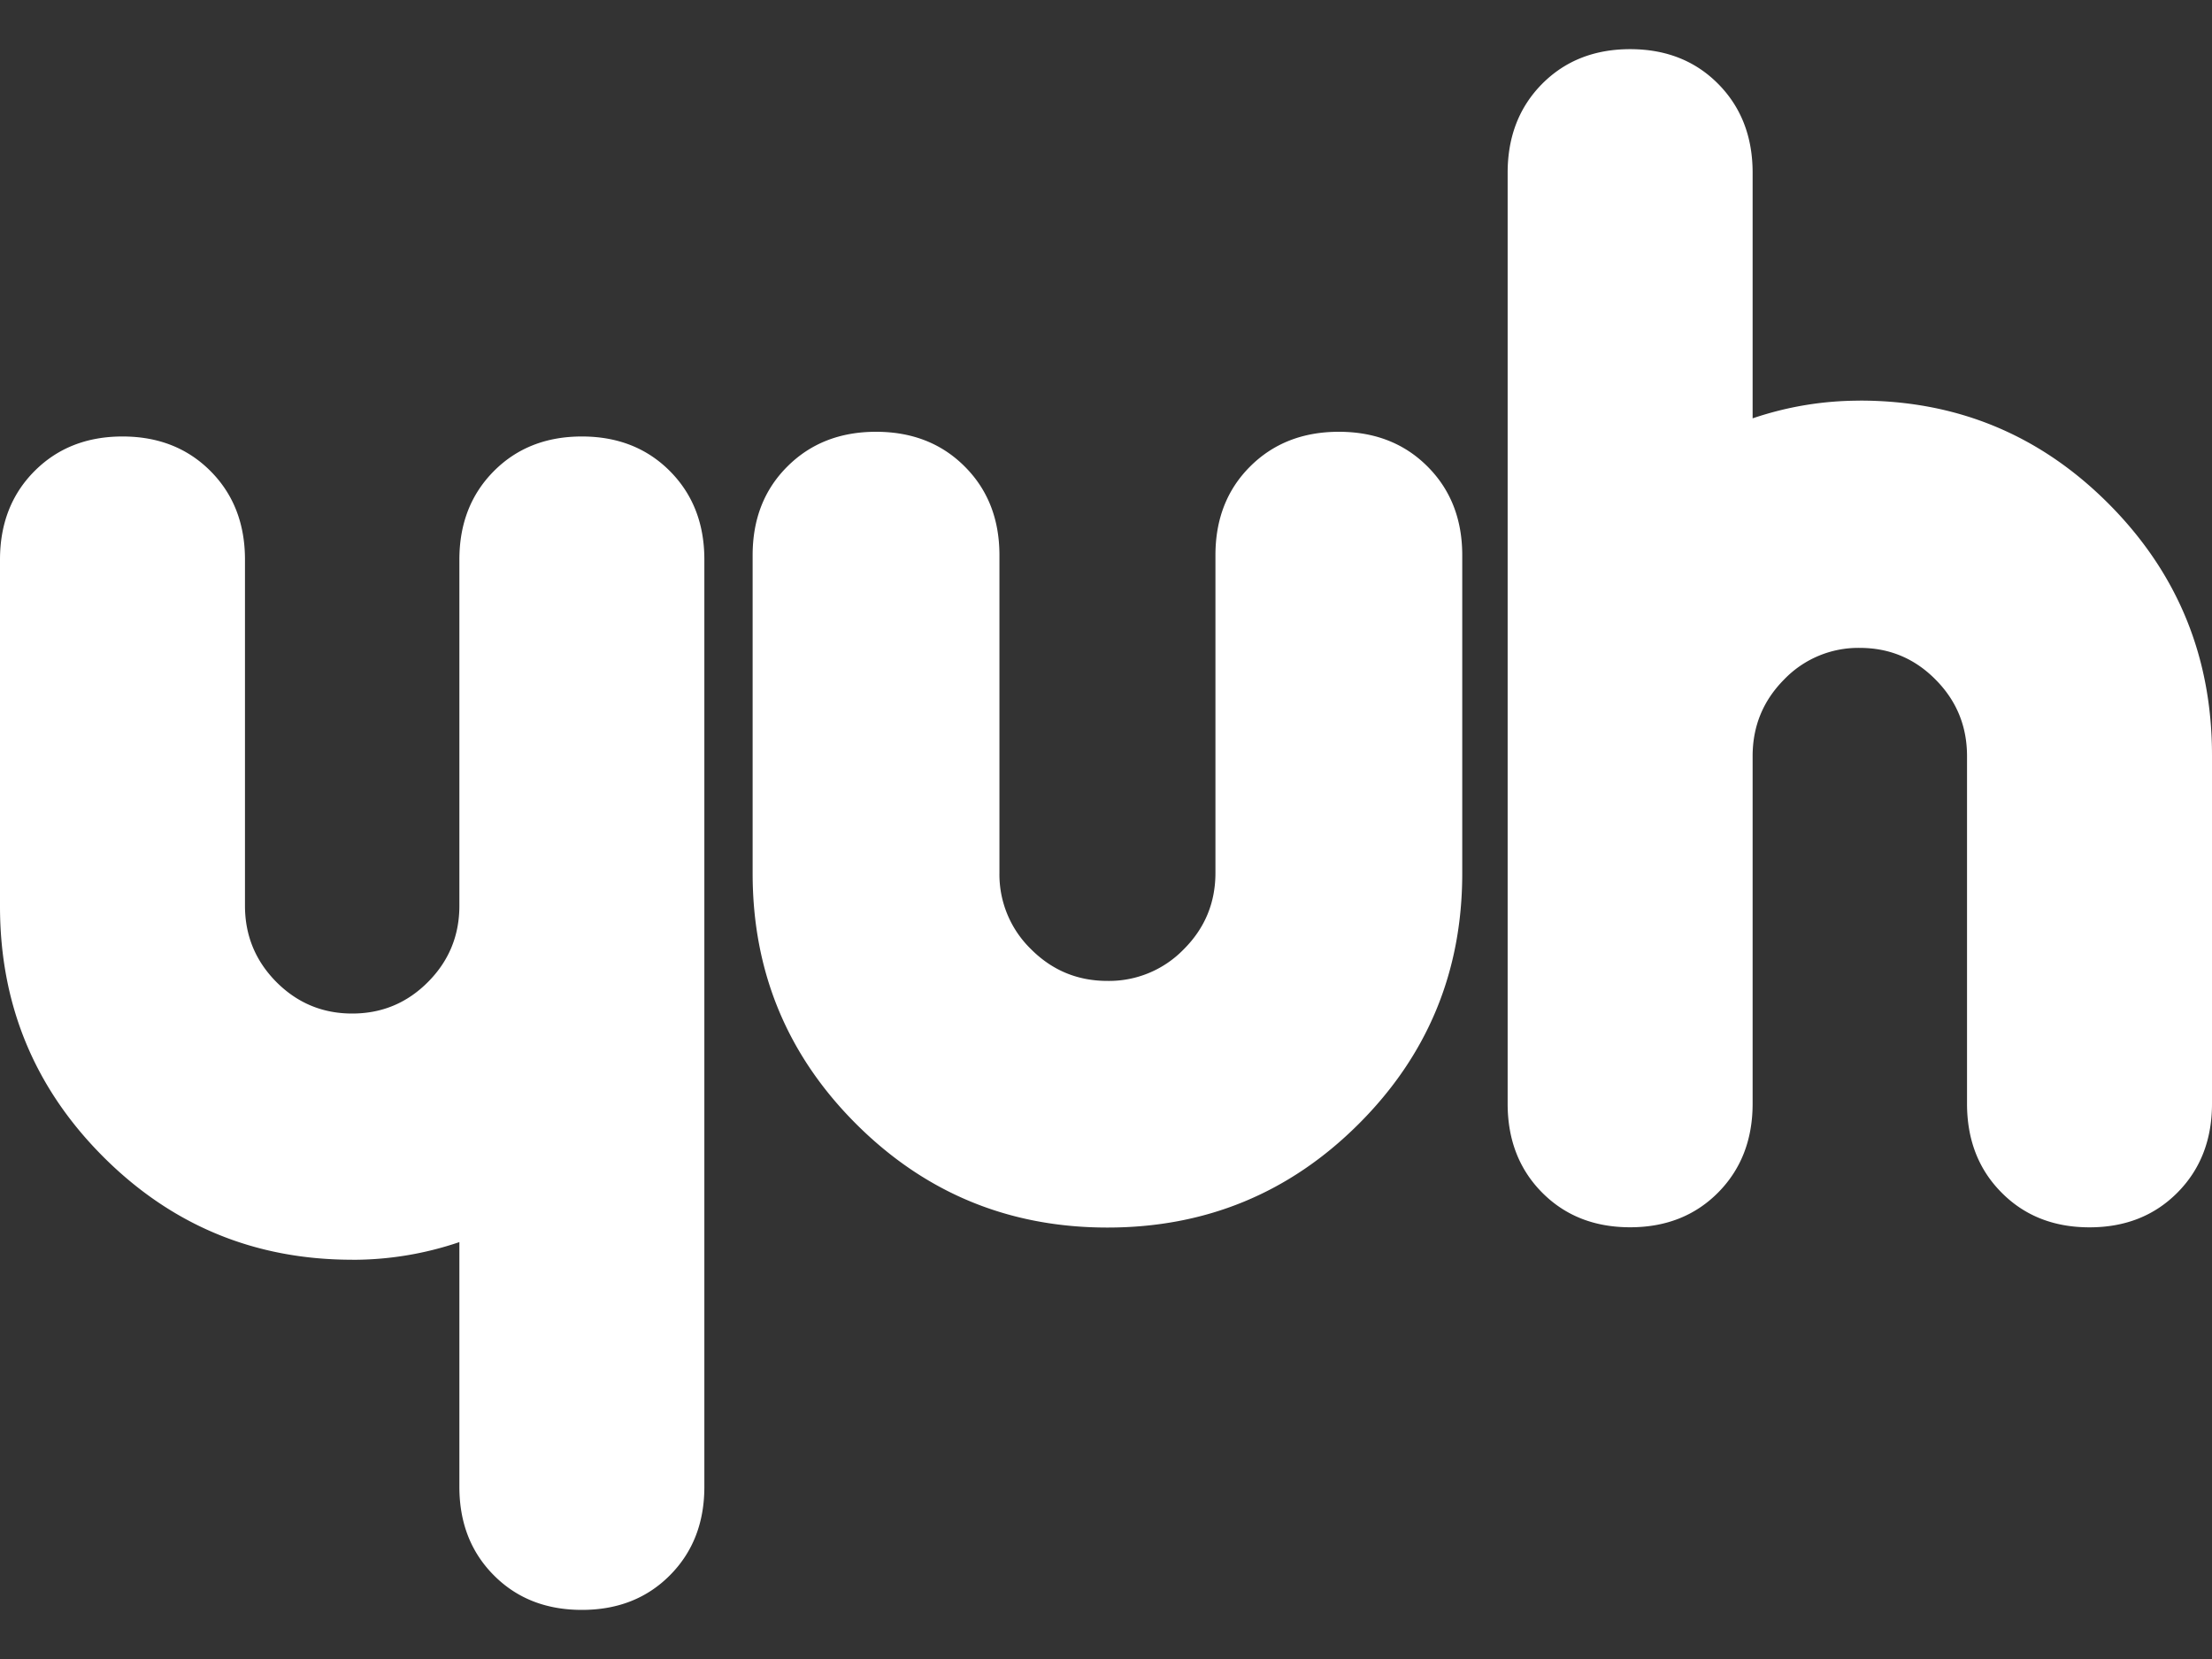 <svg xmlns="http://www.w3.org/2000/svg" width="40" height="30" fill="none"><rect width="100%" height="100%" fill="#333333" stroke="none"/><path fill="#fff" fill-rule="evenodd" d="M33.632 7.245c-.665 0-1.311.107-1.939.32V3.124c0-.652-.208-1.188-.623-1.607-.415-.419-.946-.628-1.592-.628-.646 0-1.177.21-1.592.628-.415.42-.623.955-.623 1.607v16.835c0 .651.208 1.187.623 1.606.416.419.946.628 1.592.628.646 0 1.177-.21 1.592-.629.415-.42.623-.955.623-1.608v-6.283c0-.54.189-1.002.568-1.384a1.859 1.859 0 0 1 1.37-.573c.535 0 .992.19 1.37.573.38.382.569.844.569 1.384v6.283c0 .653.207 1.189.623 1.608.415.42.945.63 1.592.63.646 0 1.176-.21 1.592-.63.415-.419.623-.955.623-1.607V13.66c0-1.78-.621-3.294-1.862-4.543-1.242-1.249-2.744-1.873-4.506-1.873Zm-9.422.563c-.65 0-1.186.21-1.604.628-.419.418-.627.953-.627 1.604v5.744c0 .54-.191 1-.572 1.381a1.88 1.88 0 0 1-1.381.573c-.54 0-1-.191-1.381-.573a1.883 1.883 0 0 1-.572-1.381V10.04c0-.65-.209-1.186-.628-1.604-.418-.419-.953-.628-1.604-.628-.65 0-1.185.21-1.603.628-.42.418-.628.953-.628 1.604v5.755c0 1.776.625 3.287 1.876 4.534 1.25 1.246 2.764 1.869 4.54 1.869 1.776 0 3.29-.623 4.54-1.87 1.25-1.246 1.876-2.757 1.876-4.533V10.04c0-.651-.21-1.186-.628-1.604-.418-.419-.953-.628-1.604-.628ZM6.37 22.78c-1.763 0-3.265-.622-4.507-1.866C.622 19.67 0 18.163 0 16.39v-6.27c0-.649.208-1.183.623-1.6.416-.418.947-.627 1.592-.627.647 0 1.177.209 1.593.627.415.418.622.951.622 1.601v6.258c0 .538.19.998.568 1.379.379.38.836.57 1.37.57.536 0 .993-.19 1.371-.57.379-.381.568-.84.568-1.379v-6.258c0-.65.208-1.183.623-1.601.415-.418.946-.627 1.592-.627.646 0 1.177.209 1.592.626.415.418.623.95.623 1.6v16.767c0 .65-.208 1.183-.623 1.6-.415.418-.946.626-1.592.626-.646 0-1.177-.208-1.592-.626-.415-.417-.623-.95-.623-1.6v-4.425a5.981 5.981 0 0 1-1.938.32Z" clip-rule="evenodd"/></svg>